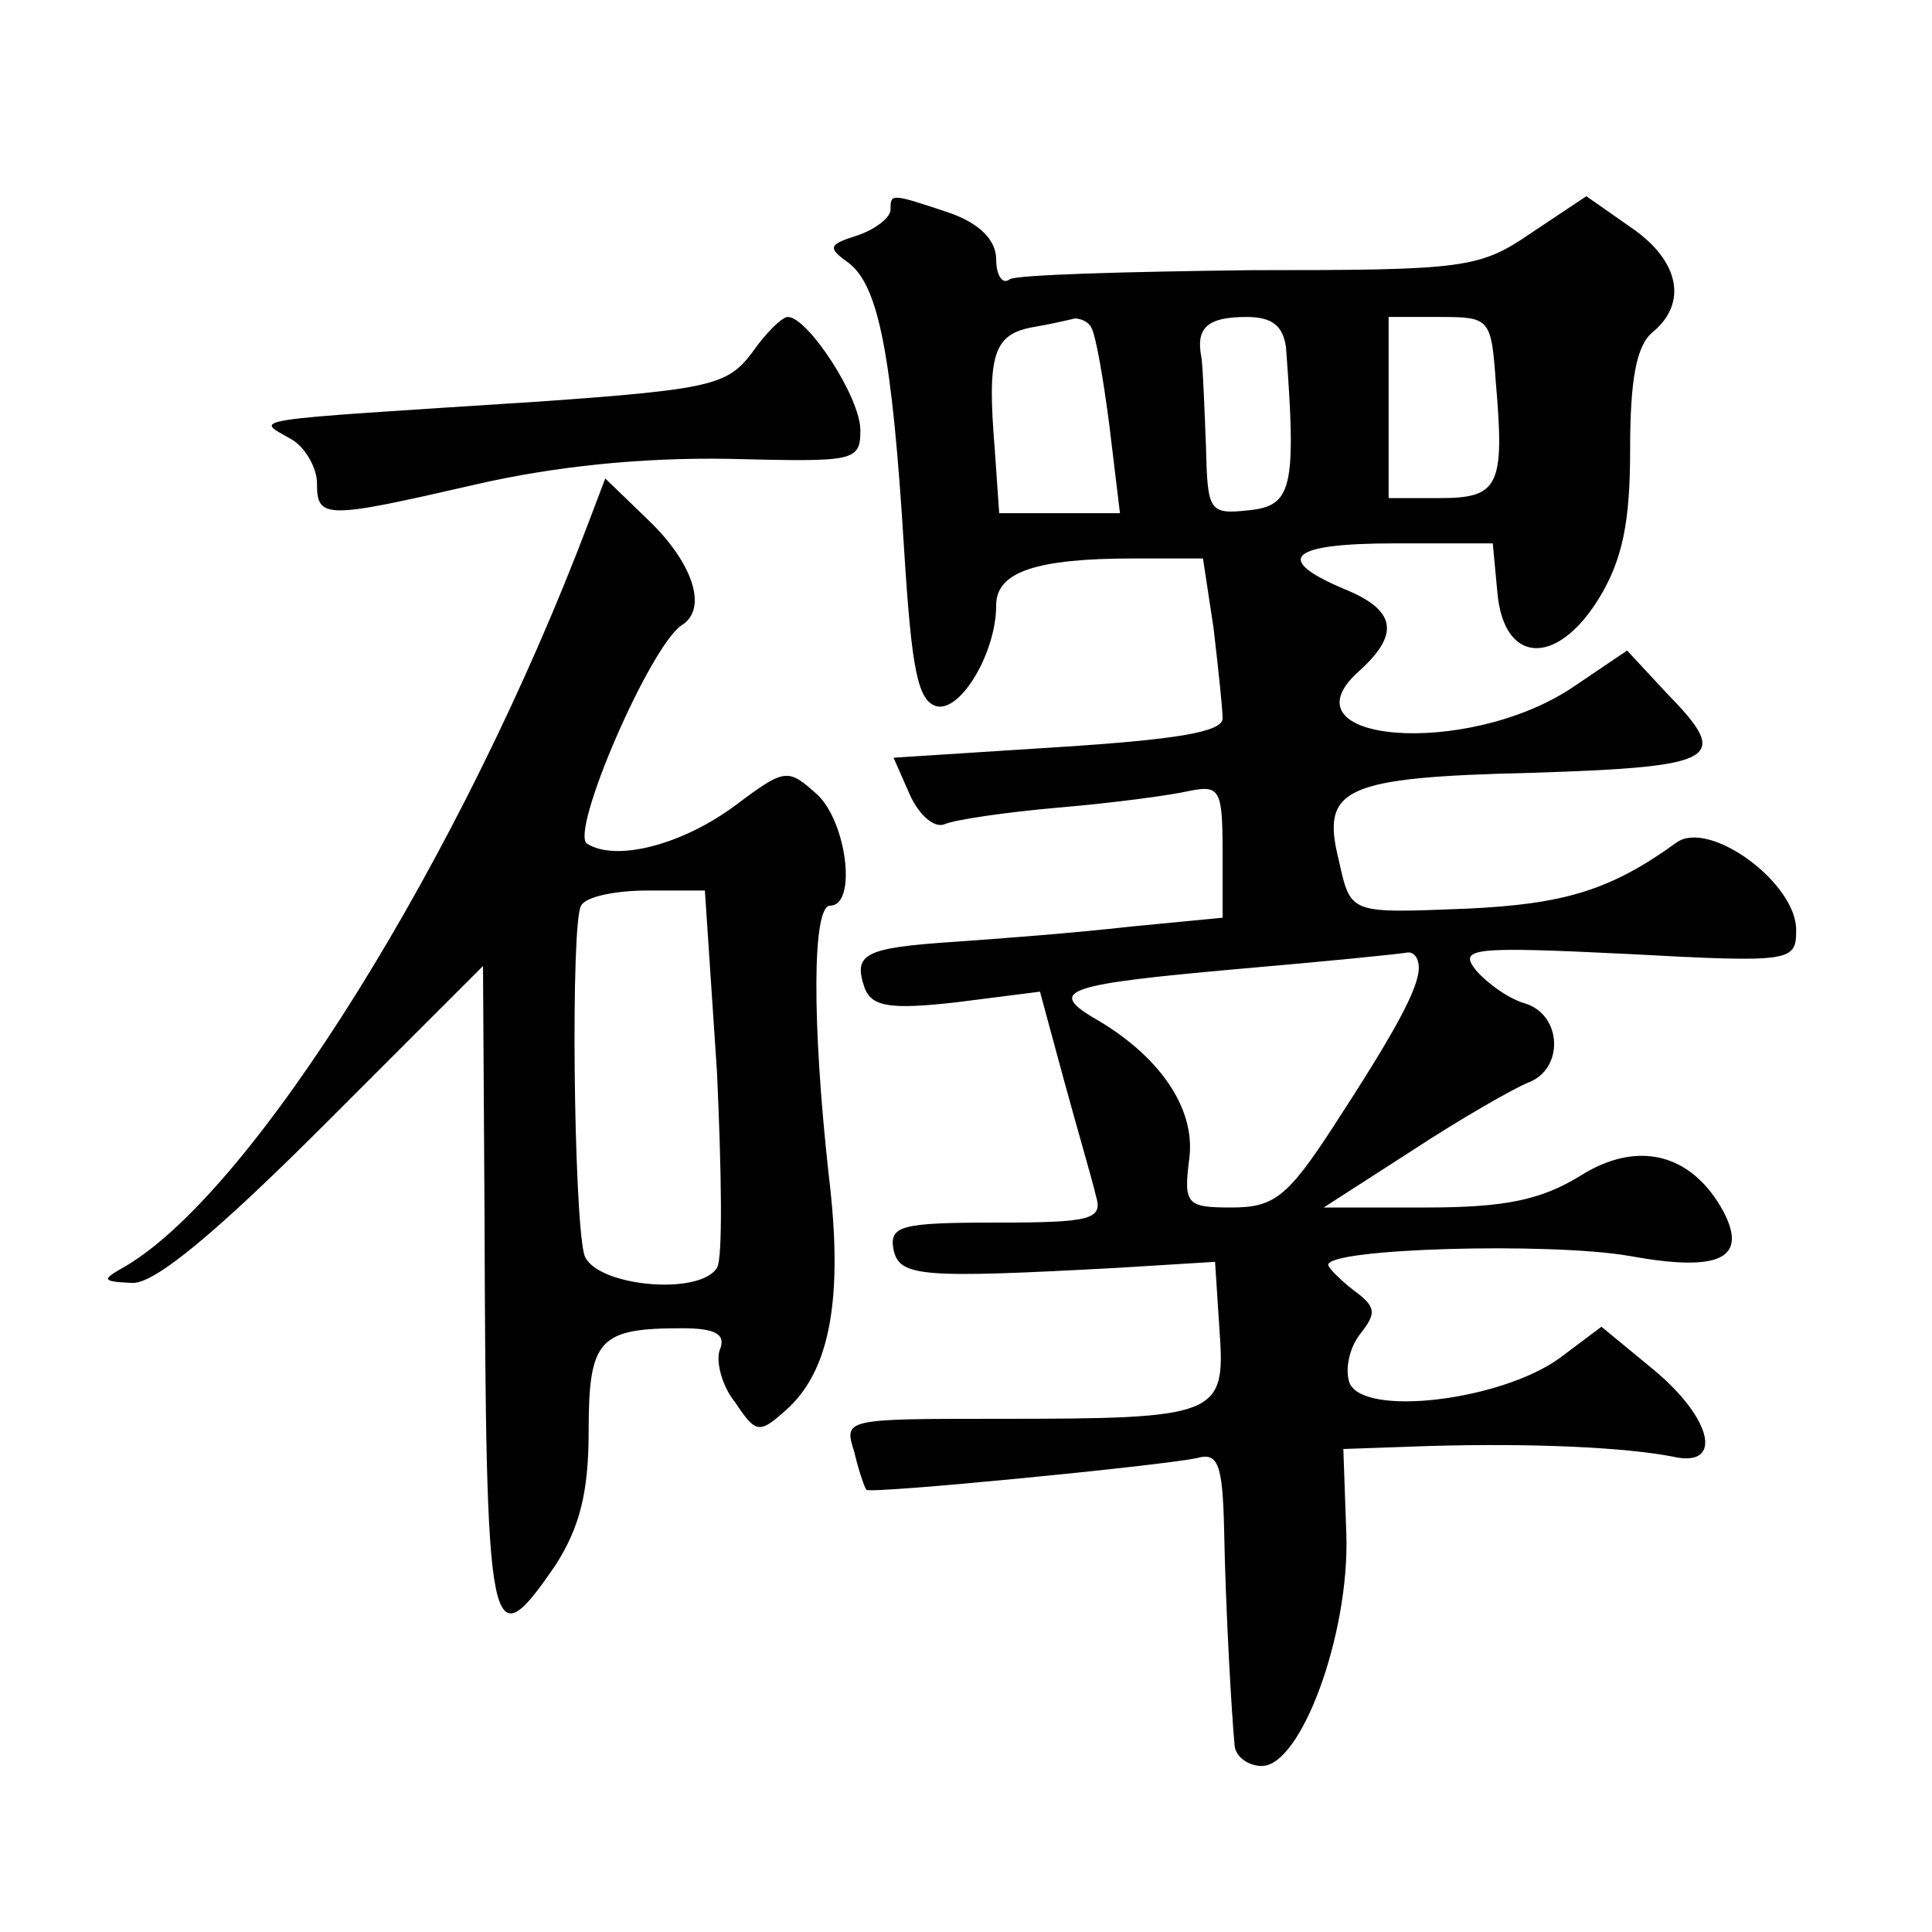 <?xml version="1.0" standalone="no"?>
<!DOCTYPE svg PUBLIC "-//W3C//DTD SVG 20010904//EN"
 "http://www.w3.org/TR/2001/REC-SVG-20010904/DTD/svg10.dtd">
<svg version="1.0" xmlns="http://www.w3.org/2000/svg"
 width="128pt" height="128pt" viewBox="0 0 128 128"
 preserveAspectRatio="xMidYMid meet">
<g transform="translate(0,128) scale(0.1,-0.1)"
fill="#0" stroke="none">
<path d="M590 1141 c0 -5 -10 -13 -22 -17 -19 -6 -20 -8 -6 -18 20 -15 29 -60 37
-190 5 -80 9 -101 22 -104 16 -3 39 36 39 67 0 22 26 31 91 31 l46 0 7 -46 c3 -26
6 -53 6 -60 0 -9 -31 -14 -109 -19 l-109 -7 11 -25 c6 -13 16 -22 23 -19 7 3 41
8 76 11 35 3 73 8 86 11 20 4 22 1 22 -40 l0 -44 -62 -6 c-35 -4 -87 -8 -116 -10
-60 -4 -67 -8 -59 -31 5 -12 17 -14 61 -9 l55 7 16 -59 c9 -33 19 -67 21 -76 5
-16 -3 -18 -66 -18 -63 0 -71 -2 -68 -18 4 -18 18 -19 148 -12 l65 4 3 -46 c4 -56
-1 -58 -146 -58 -103 0 -103 0 -96 -22 3 -13 7 -24 8 -25 2 -3 196 16 219 21 14
4 17 -4 18 -47 1 -54 5 -123 7 -144 1 -7 9 -13 18 -13 26 0 58 87 56 153 l-2 57
57 2 c70 2 130 -1 161 -7 34 -8 27 25 -13 58 l-34 28 -28 -21 c-39 -28 -130 -39
-139 -16 -3 9 0 23 7 32 11 14 11 18 -4 29 -9 7 -17 15 -17 17 0 11 146 15 199
6 60 -11 79 -2 63 29 -21 39 -57 48 -95 24 -26 -16 -50 -21 -102 -21 l-68 0 59
38 c32 21 67 41 77 45 23 9 22 44 -2 52 -11 3 -25 13 -33 22 -12 15 -3 16 100 11
110 -6 112 -5 112 16 0 31 -57 73 -79 58 -44 -32 -75 -41 -139 -44 -78 -3 -77 -4
-85 32 -12 48 3 55 128 58 125 4 132 9 89 53 l-26 28 -37 -25 c-70 -46 -193 -36
-141 11 28 25 25 41 -10 55 -47 20 -35 30 34 30 l65 0 3 -32 c4 -48 39 -50 67 -5
16 26 21 51 21 99 0 46 4 69 15 78 23 19 18 47 -14 69 l-30 21 -36 -24 c-35 -24
-44 -25 -186 -25 -83 -1 -155 -3 -160 -6 -5 -4 -9 3 -9 13 0 13 -11 24 -31 31 -39
13 -39 13 -39 2z m133 -78 c3 -5 8 -34 12 -65 l7 -58 -40 0 -40 0 -3 43 c-5 61
-1 75 24 80 12 2 25 5 29 6 4 0 9 -2 11 -6z m129 -13 c7 -93 4 -105 -24 -108 -27
-3 -28 -1 -29 42 -1 25 -2 52 -3 59 -4 20 4 27 30 27 17 0 24 -6 26 -20z m139 -23
c6 -69 2 -77 -37 -77 l-34 0 0 60 0 60 34 0 c33 0 34 -1 37 -43z m-51 -388 c0 -14
-16 -43 -57 -106 -30 -46 -39 -53 -67 -53 -30 0 -32 2 -28 33 4 33 -20 68 -64 93
-30 18 -16 22 96 32 58 5 108 10 113 11 4 0 7 -4 7 -10z M498 1046 c-16 -21 -27
-24 -140 -32 -201 -13 -189 -11 -165 -25 9 -5 17 -19 17 -29 0 -24 5 -24 105 -1
52 12 110 18 168 17 83 -2 87 -2 87 19 0 22 -35 75 -48 75 -4 0 -15 -11 -24 -24z
M390 934 c-84 -222 -222 -443 -307 -493 -16 -9 -16 -10 5 -11 15 0 55 33 127 105
l105 105 1 -163 c1 -287 3 -298 47 -234 16 25 22 48 22 89 0 61 7 68 62 68 22 0
29 -4 25 -14 -3 -7 1 -24 10 -35 14 -21 16 -21 34 -5 29 26 38 74 28 156 -11 100
-11 178 1 178 18 0 11 56 -9 74 -19 17 -21 17 -53 -7 -36 -27 -80 -38 -99 -26 -12
7 42 132 63 145 17 11 7 41 -22 69 l-29 28 -11 -29z m85 -364 c3 -65 4 -124 0 -130
-12 -19 -82 -12 -88 9 -7 28 -9 220 -2 231 3 6 23 10 44 10 l38 0 8 -120z"/>
</g>
</svg>
